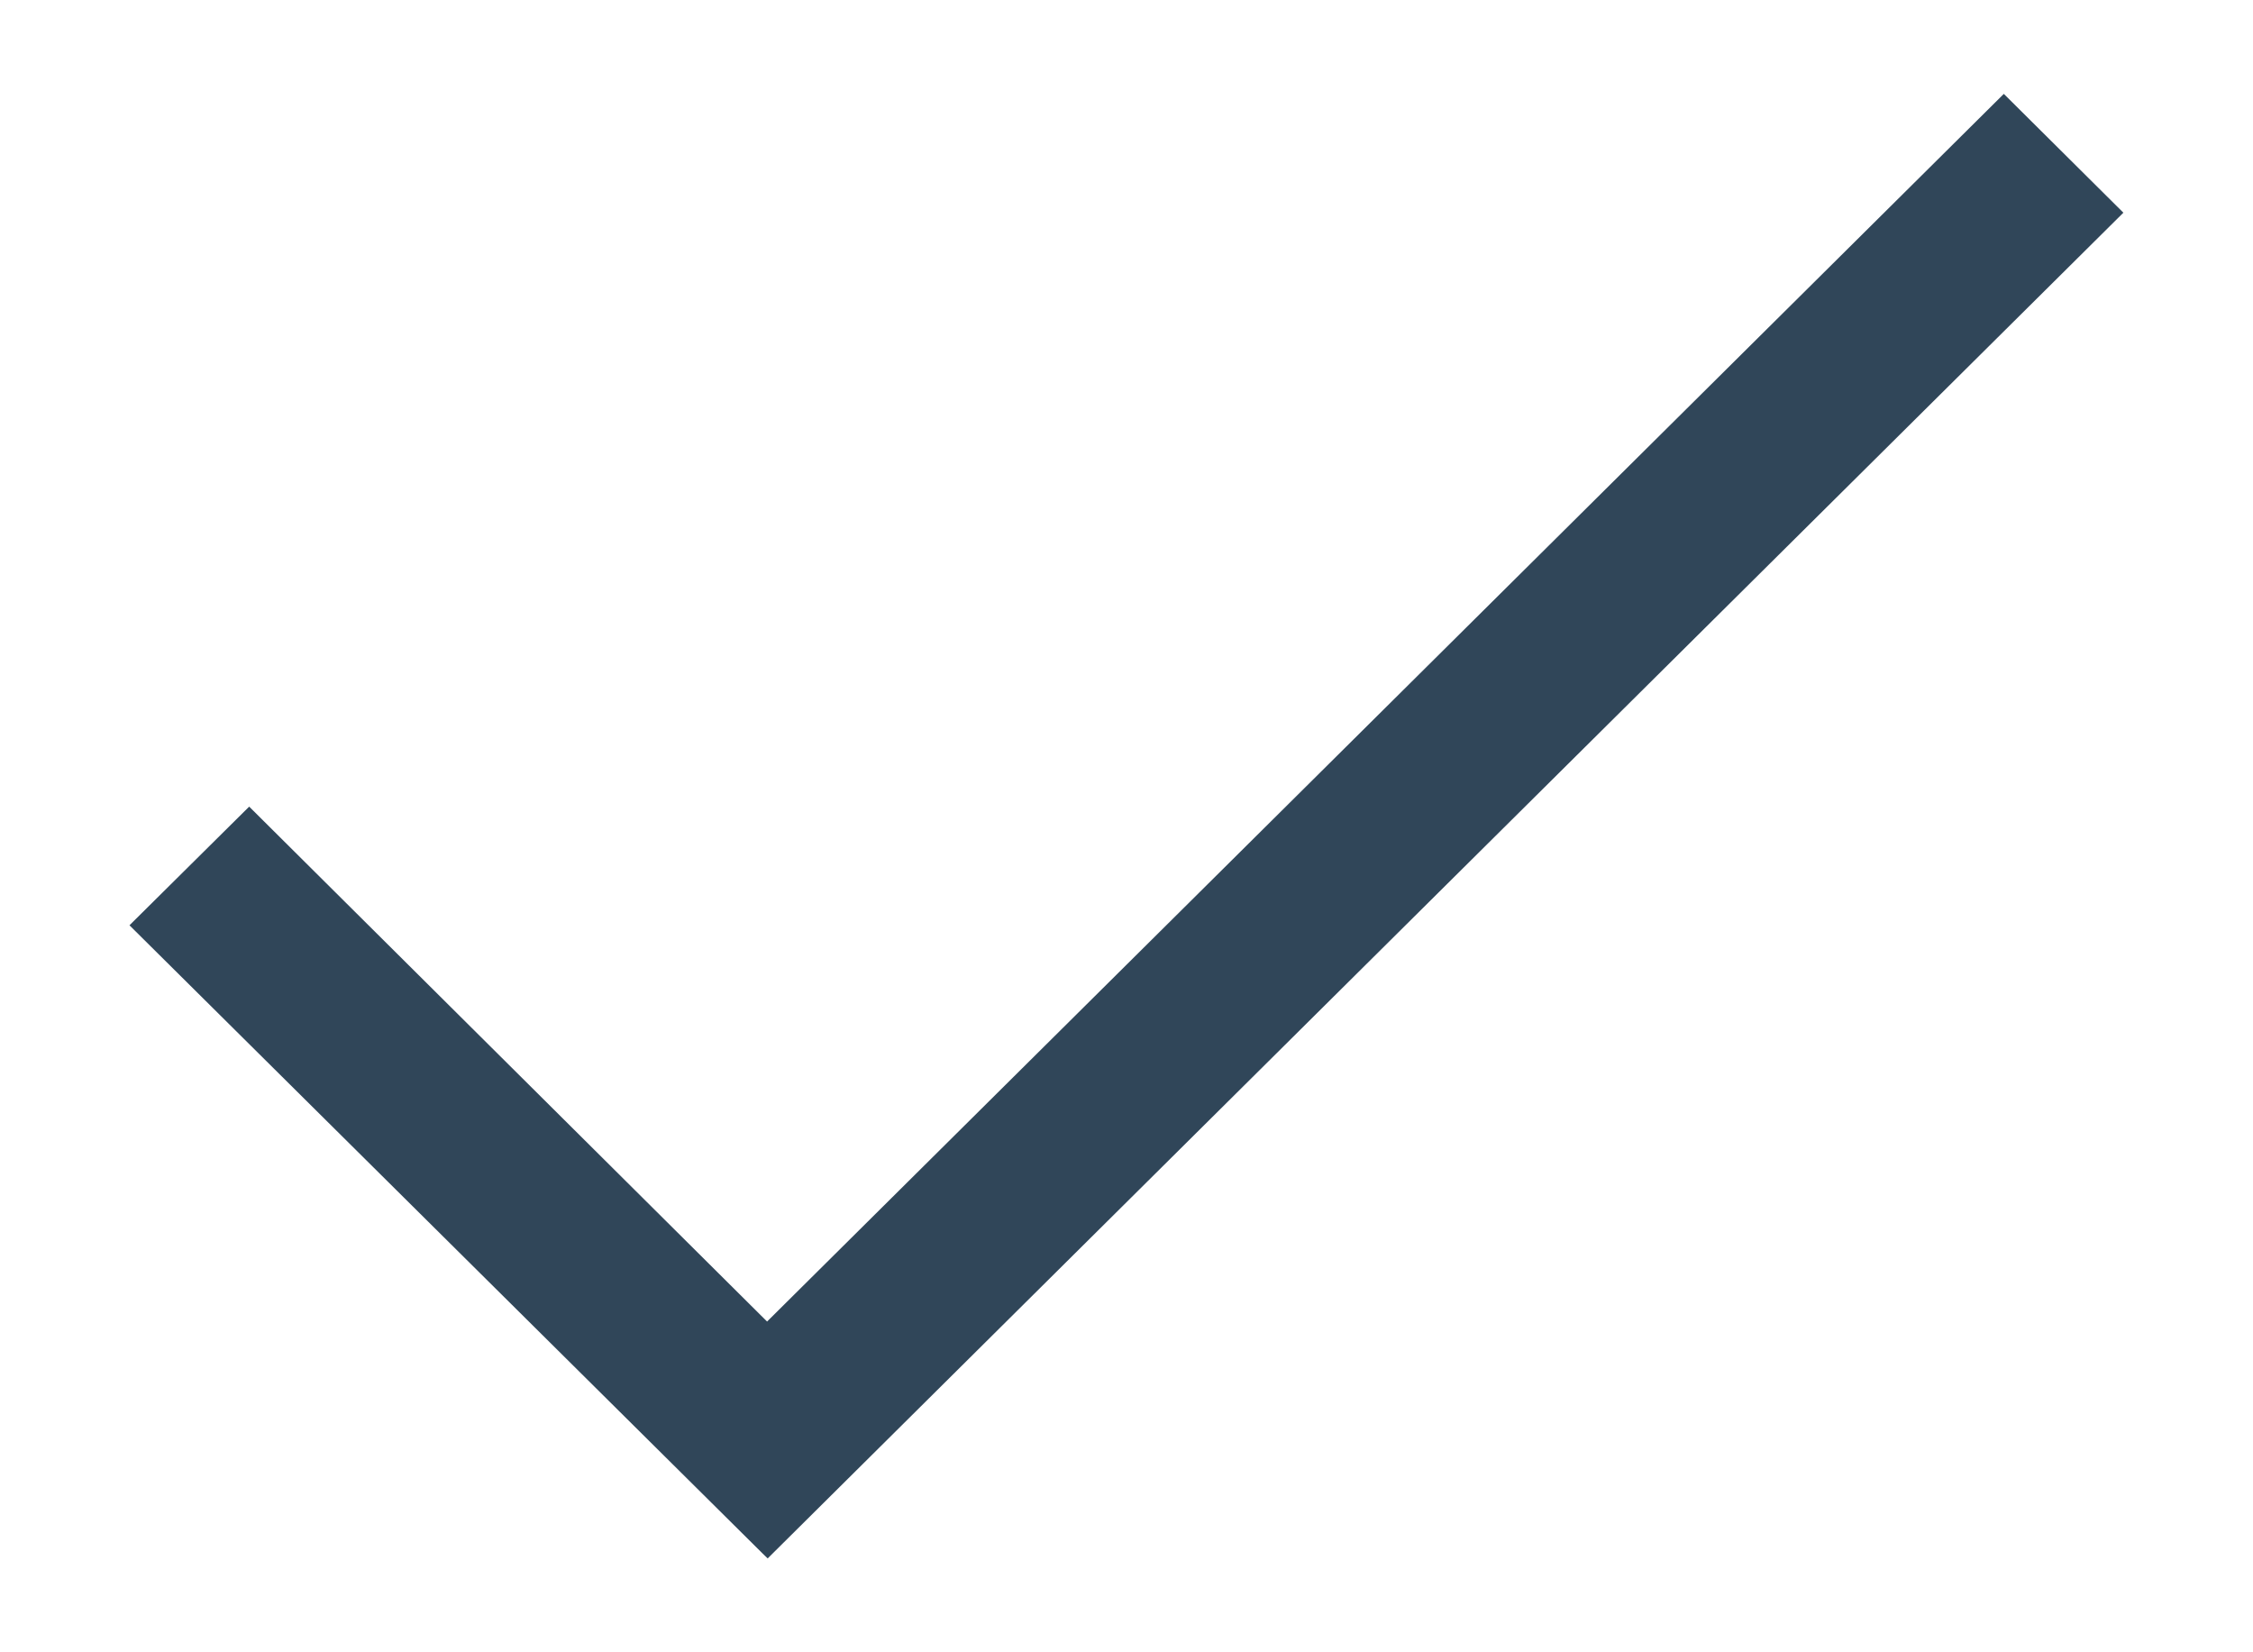 <svg width="15" height="11" viewBox="0 0 15 11" fill="none" xmlns="http://www.w3.org/2000/svg">
<path fill-rule="evenodd" clip-rule="evenodd" d="M5.107 8.798L13.341 0.625L14.137 1.416L5.111 10.375L5.074 10.339L0.862 6.16L1.659 5.37L5.107 8.798Z" fill="#304659"/>
</svg>
